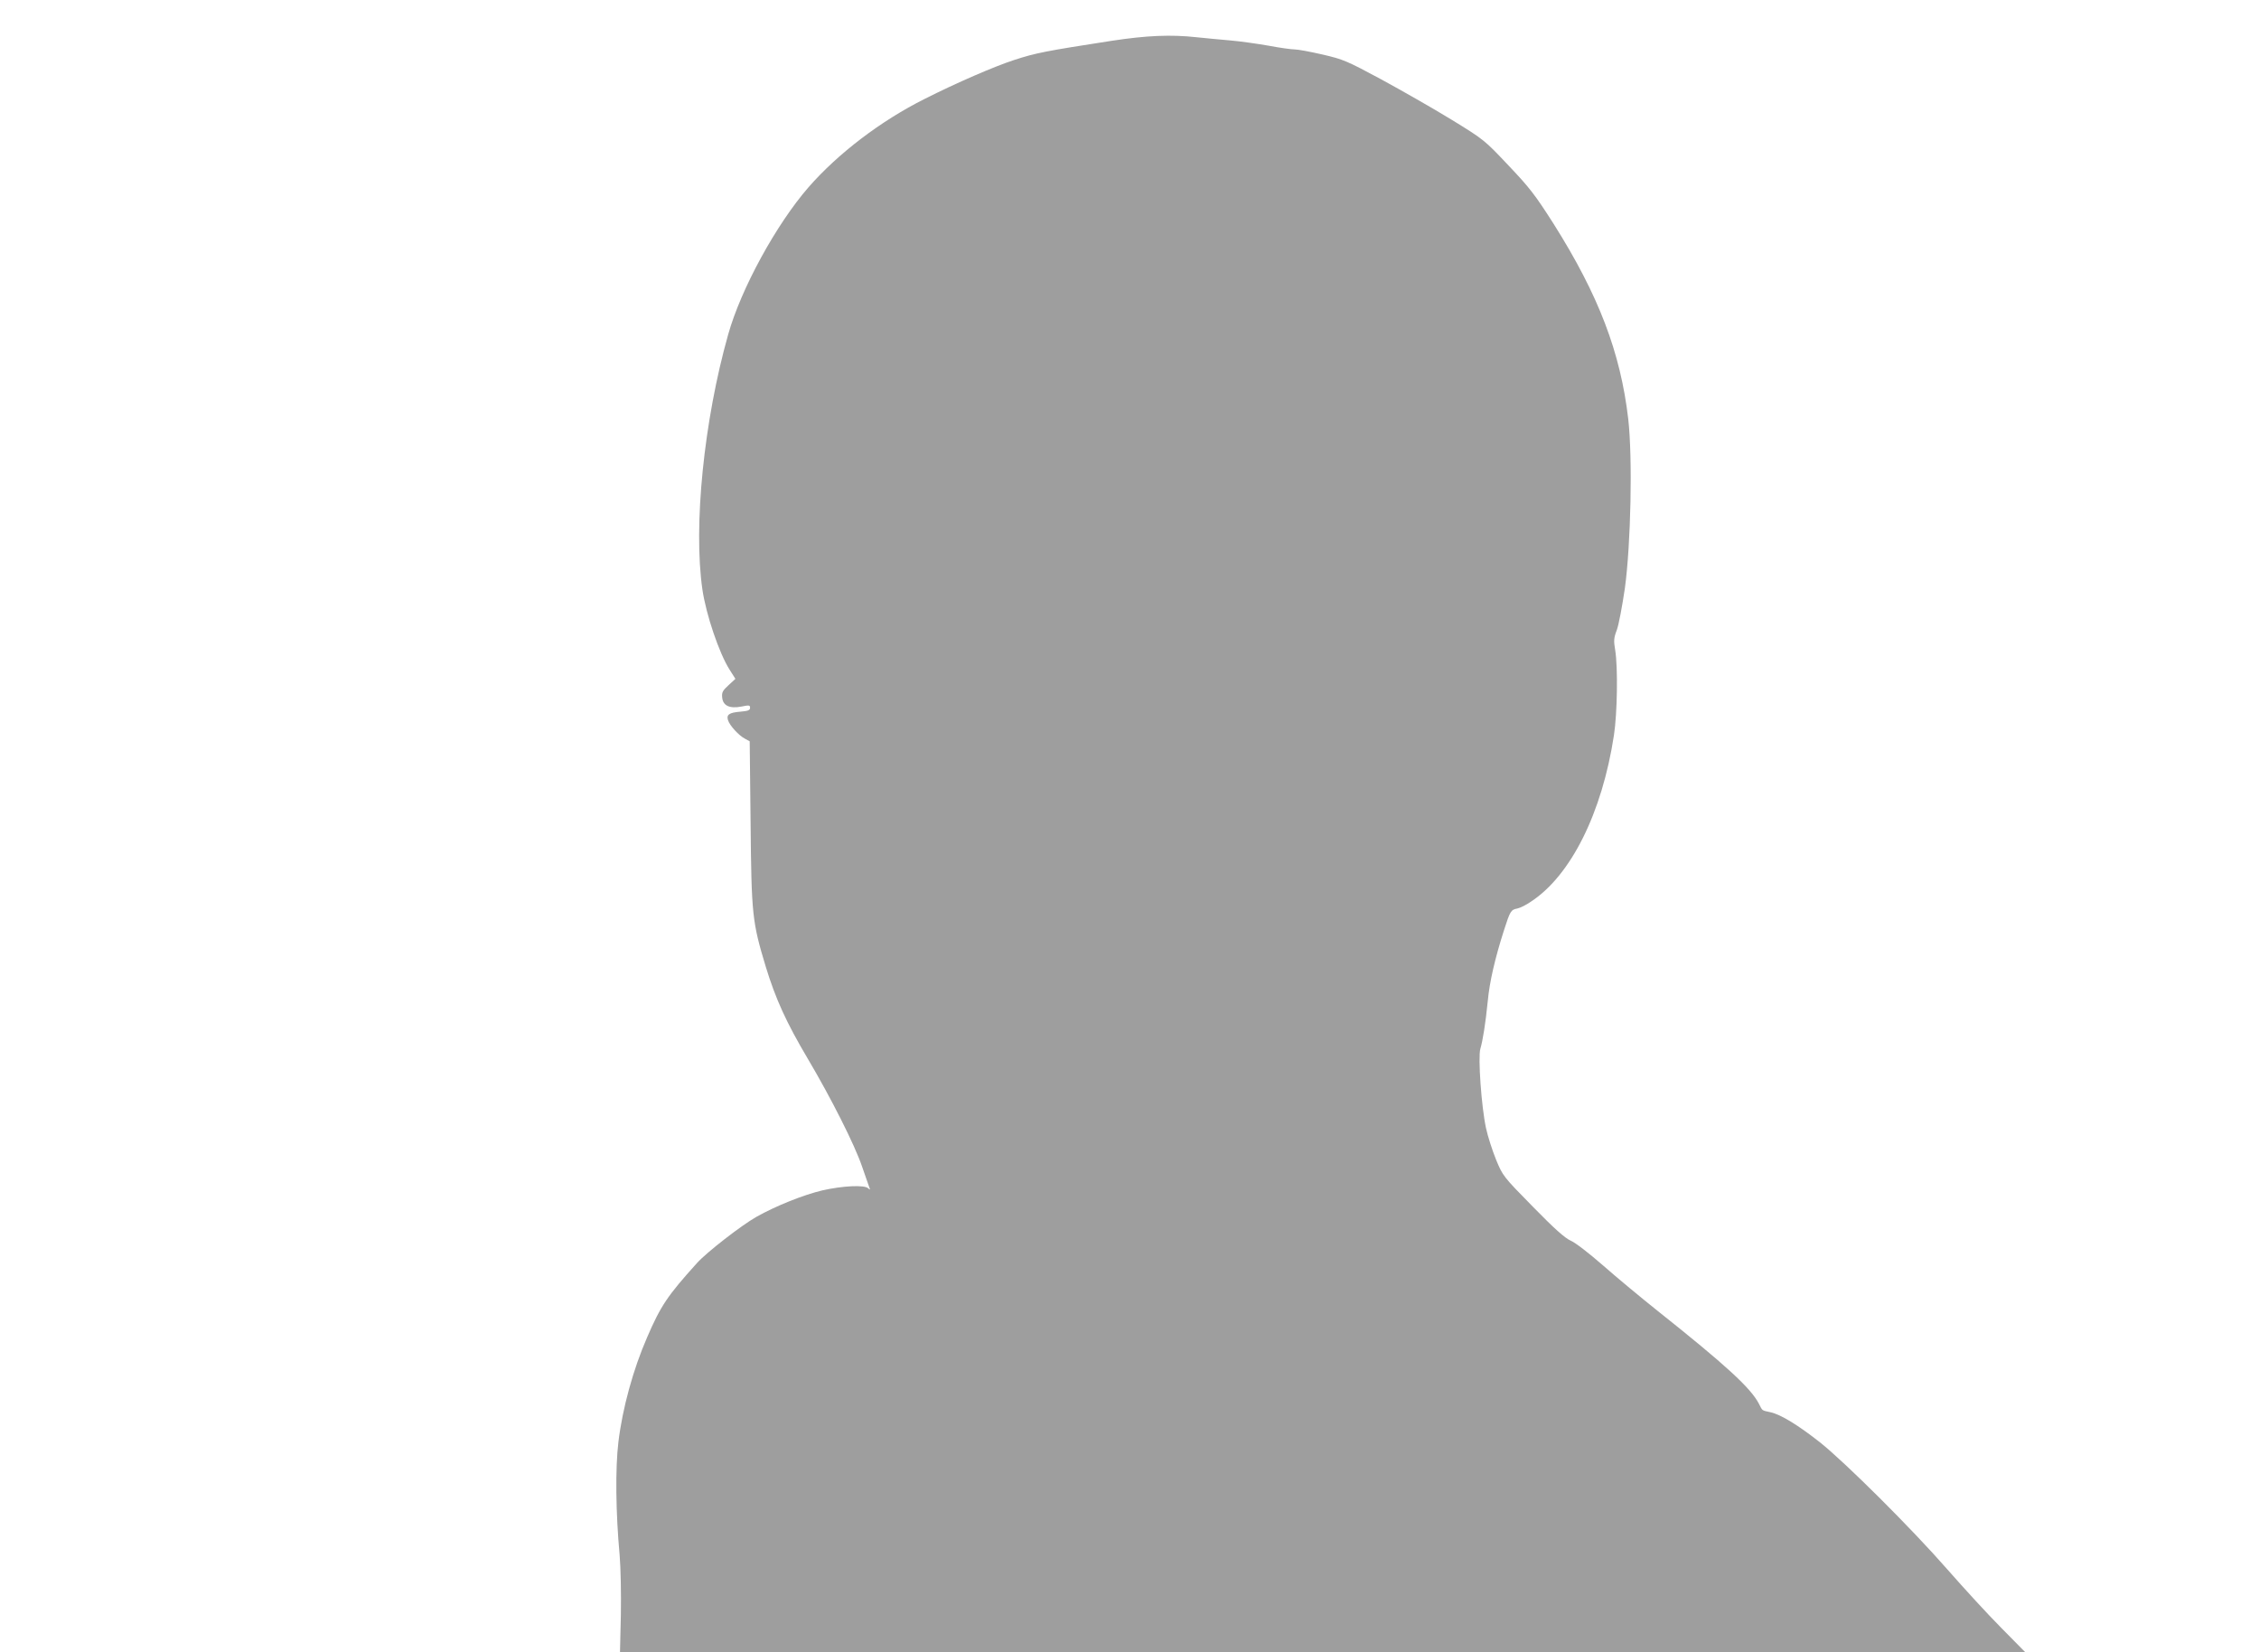 <?xml version="1.0" standalone="no"?>
<!DOCTYPE svg PUBLIC "-//W3C//DTD SVG 20010904//EN"
 "http://www.w3.org/TR/2001/REC-SVG-20010904/DTD/svg10.dtd">
<svg version="1.0" xmlns="http://www.w3.org/2000/svg"
 width="1280pt" height="936pt" viewBox="0 0 1280 936"
 preserveAspectRatio="xMidYMid meet">
<g transform="translate(0,936) scale(0.1,-0.1)"
fill="#9e9e9e" stroke="none">
<path d="M6300 9129 c-375 -58 -432 -69 -554 -109 -111 -36 -328 -130 -506
-220 -248 -124 -491 -309 -658 -500 -183 -210 -383 -575 -456 -835 -138 -489
-198 -1086 -146 -1445 21 -143 95 -361 154 -454 l33 -52 -39 -36 c-33 -30 -39
-41 -36 -69 4 -47 42 -65 109 -52 44 9 49 8 49 -7 0 -14 -11 -18 -55 -22 -63
-5 -80 -17 -70 -48 9 -30 62 -88 96 -105 l27 -15 5 -462 c5 -521 9 -560 86
-815 56 -183 116 -315 238 -521 132 -223 266 -488 308 -612 18 -52 36 -104 40
-115 7 -16 6 -18 -6 -7 -21 20 -144 14 -259 -12 -106 -25 -262 -87 -374 -150
-85 -48 -282 -201 -336 -261 -169 -187 -206 -243 -283 -421 -79 -181 -140
-402 -163 -594 -18 -148 -15 -403 7 -640 6 -72 9 -215 7 -337 l-5 -213 3981 0
3981 0 -136 138 c-75 75 -212 225 -306 332 -202 231 -576 603 -720 718 -123
97 -222 158 -281 171 -50 11 -45 7 -65 47 -46 90 -187 219 -573 526 -94 75
-234 191 -310 258 -79 69 -159 131 -184 141 -33 15 -91 66 -215 193 -168 171
-170 174 -208 266 -21 52 -47 132 -57 179 -26 120 -46 402 -32 449 14 48 29
141 42 270 10 109 41 243 92 402 35 109 39 116 76 123 15 3 50 20 77 39 226
148 403 503 470 943 19 124 23 384 7 482 -9 53 -8 69 9 113 11 29 31 136 46
238 34 251 44 738 19 958 -44 378 -168 702 -423 1106 -104 163 -136 205 -256
331 -135 143 -138 146 -324 260 -103 63 -282 165 -396 227 -195 105 -216 114
-333 141 -69 16 -140 29 -158 29 -18 0 -84 9 -147 21 -63 11 -161 25 -219 30
-58 5 -143 13 -190 18 -145 16 -283 10 -480 -20z"/>
</g>
</svg>
